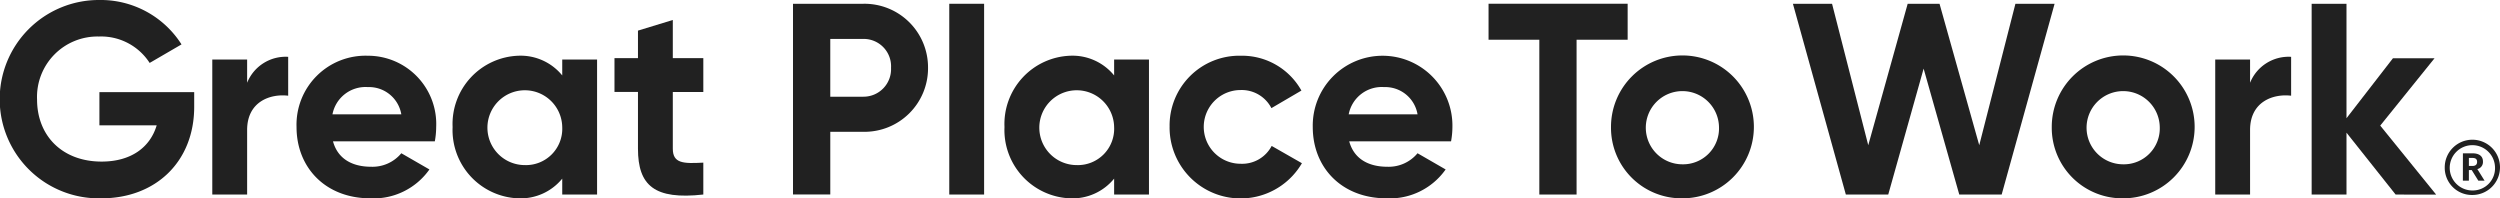 <svg xmlns="http://www.w3.org/2000/svg" width="250" height="19.833" viewBox="0 0 250 19.833">
  <g id="gptw_horz_logo_red" transform="translate(-27.31 -12.5)">
    <g id="Group_6288" data-name="Group 6288" transform="translate(27.31 12.5)">
      <path id="Path_7773" data-name="Path 7773" d="M46.73,23.178c0,5.5-3.861,9.155-9.29,9.155A9.918,9.918,0,1,1,37.224,12.5a9.576,9.576,0,0,1,8.237,4.44l-3.185,1.854A5.774,5.774,0,0,0,37.2,16.152a6.044,6.044,0,0,0-6.184,6.294c0,3.623,2.511,6.212,6.454,6.212,2.97,0,4.86-1.444,5.508-3.623H37.251V21.711H46.73v1.47Z" transform="translate(-27.31 -12.5)" fill="#212121"/>
      <path id="Path_7774" data-name="Path 7774" d="M115.879,33.52v3.888c-1.809-.215-4.105.6-4.105,3.429v6.454H108.29V33.79h3.484v2.323a4.155,4.155,0,0,1,4.105-2.593" transform="translate(-87.061 -27.837)" fill="#212121"/>
      <path id="Path_7775" data-name="Path 7775" d="M150.908,38.962a3.275,3.275,0,0,0-3.35-2.726,3.364,3.364,0,0,0-3.536,2.726Zm-3.025,5.24a3.744,3.744,0,0,0,3.025-1.35l2.81,1.62a6.829,6.829,0,0,1-5.888,2.889c-4.538,0-7.4-3.106-7.4-7.13a6.9,6.9,0,0,1,7.13-7.13,6.827,6.827,0,0,1,6.834,7.13,8.013,8.013,0,0,1-.136,1.431H144.076c.485,1.783,1.971,2.54,3.809,2.54" transform="translate(-110.776 -27.527)" fill="#212121"/>
      <path id="Path_7776" data-name="Path 7776" d="M209.326,40.23a3.741,3.741,0,1,0-3.754,3.806,3.632,3.632,0,0,0,3.754-3.806m3.484-6.75v13.5h-3.484V45.389a5.372,5.372,0,0,1-4.4,1.971,6.833,6.833,0,0,1-6.564-7.13,6.831,6.831,0,0,1,6.564-7.13,5.372,5.372,0,0,1,4.4,1.971V33.477h3.484Z" transform="translate(-153.102 -27.527)" fill="#212121"/>
      <path id="Path_7777" data-name="Path 7777" d="M265.433,27.321v5.674c0,1.472,1.054,1.5,3.051,1.39v3.19c-4.889.545-6.535-.9-6.535-4.583V27.318H259.6V23.938h2.349V21.184l3.484-1.064v3.818h3.051v3.381h-3.051Z" transform="translate(-198.152 -18.122)" fill="#212121"/>
      <path id="Path_7778" data-name="Path 7778" d="M336.834,20.344a2.739,2.739,0,0,0-2.755-2.889h-3.321v5.778h3.321a2.756,2.756,0,0,0,2.755-2.889m3.7,0a6.358,6.358,0,0,1-6.454,6.4h-3.321v6.267H327.03V13.94h7.049a6.358,6.358,0,0,1,6.454,6.4" transform="translate(-247.73 -13.563)" fill="#212121"/>
      <rect id="Rectangle_3118" data-name="Rectangle 3118" width="3.484" height="19.076" transform="translate(94.927 0.377)" fill="#212121"/>
      <path id="Path_7779" data-name="Path 7779" d="M417.9,40.23a3.741,3.741,0,1,0-3.754,3.806A3.632,3.632,0,0,0,417.9,40.23m3.484-6.75v13.5H417.9V45.389a5.372,5.372,0,0,1-4.4,1.971,6.833,6.833,0,0,1-6.564-7.13,6.831,6.831,0,0,1,6.564-7.13,5.372,5.372,0,0,1,4.4,1.971V33.477h3.484Z" transform="translate(-306.487 -27.527)" fill="#212121"/>
      <path id="Path_7780" data-name="Path 7780" d="M469.38,40.23a6.974,6.974,0,0,1,7.13-7.13,6.8,6.8,0,0,1,6.05,3.484l-3,1.756a3.34,3.34,0,0,0-3.08-1.809,3.686,3.686,0,0,0,0,7.372,3.332,3.332,0,0,0,3.106-1.783l3.025,1.728a7.1,7.1,0,0,1-13.233-3.62" transform="translate(-352.419 -27.527)" fill="#212121"/>
      <path id="Path_7781" data-name="Path 7781" d="M533.948,38.962a3.274,3.274,0,0,0-3.348-2.726,3.364,3.364,0,0,0-3.536,2.726h6.887Zm-3.025,5.24a3.743,3.743,0,0,0,3.025-1.35l2.81,1.62a6.829,6.829,0,0,1-5.888,2.889c-4.538,0-7.4-3.106-7.4-7.13a6.984,6.984,0,1,1,13.965,0,8.01,8.01,0,0,1-.136,1.431H527.116c.485,1.783,1.971,2.54,3.809,2.54" transform="translate(-392.194 -27.527)" fill="#212121"/>
      <path id="Path_7782" data-name="Path 7782" d="M603.82,17.538h-5.107V33.019h-3.725V17.538H589.91v-3.6h13.91Z" transform="translate(-441.055 -13.563)" fill="#212121"/>
      <path id="Path_7783" data-name="Path 7783" d="M646.973,40.23a3.66,3.66,0,1,0-3.673,3.728,3.592,3.592,0,0,0,3.673-3.728m-10.8,0a7.144,7.144,0,1,1,7.13,7.13,7.057,7.057,0,0,1-7.13-7.13" transform="translate(-475.073 -27.527)" fill="#212121"/>
      <path id="Path_7784" data-name="Path 7784" d="M704.6,13.94h3.914l3.62,14.145,3.943-14.145h3.185l3.971,14.145,3.618-14.145h3.917l-5.293,19.079h-4.239l-3.565-12.592-3.539,12.592h-4.239Z" transform="translate(-525.309 -13.563)" fill="#212121"/>
      <path id="Path_7785" data-name="Path 7785" d="M812.483,40.23a3.66,3.66,0,1,0-3.673,3.728,3.592,3.592,0,0,0,3.673-3.728m-10.8,0a7.144,7.144,0,1,1,7.13,7.13,7.057,7.057,0,0,1-7.13-7.13" transform="translate(-596.507 -27.527)" fill="#212121"/>
      <path id="Path_7786" data-name="Path 7786" d="M871.639,33.52v3.888c-1.809-.215-4.105.6-4.105,3.429v6.454H864.05V33.79h3.484v2.323a4.155,4.155,0,0,1,4.105-2.593" transform="translate(-642.527 -27.837)" fill="#212121"/>
      <path id="Path_7787" data-name="Path 7787" d="M909.229,33.019l-4.915-6.188v6.188H900.83V13.94h3.484V25.387l4.643-5.994h4.16l-5.429,6.73,5.592,6.9Z" transform="translate(-669.665 -13.563)" fill="#212121"/>
      <path id="Path_7788" data-name="Path 7788" d="M954.363,67.764c.312,0,.472-.139.472-.4V67.35c0-.288-.173-.388-.472-.388h-.349v.8h.349Zm-.946-1.264h.959c.635,0,1.046.262,1.046.826v.013a.722.722,0,0,1-.561.737l.723,1.161h-.624l-.661-1.062h-.286v1.062h-.6Zm3.211,1.4a2.265,2.265,0,1,0-2.265,2.315,2.227,2.227,0,0,0,2.265-2.312m-5.028.013a2.763,2.763,0,1,1,2.763,2.75,2.718,2.718,0,0,1-2.763-2.75" transform="translate(-707.126 -51.168)" fill="#212121"/>
    </g>
  </g>
</svg>
